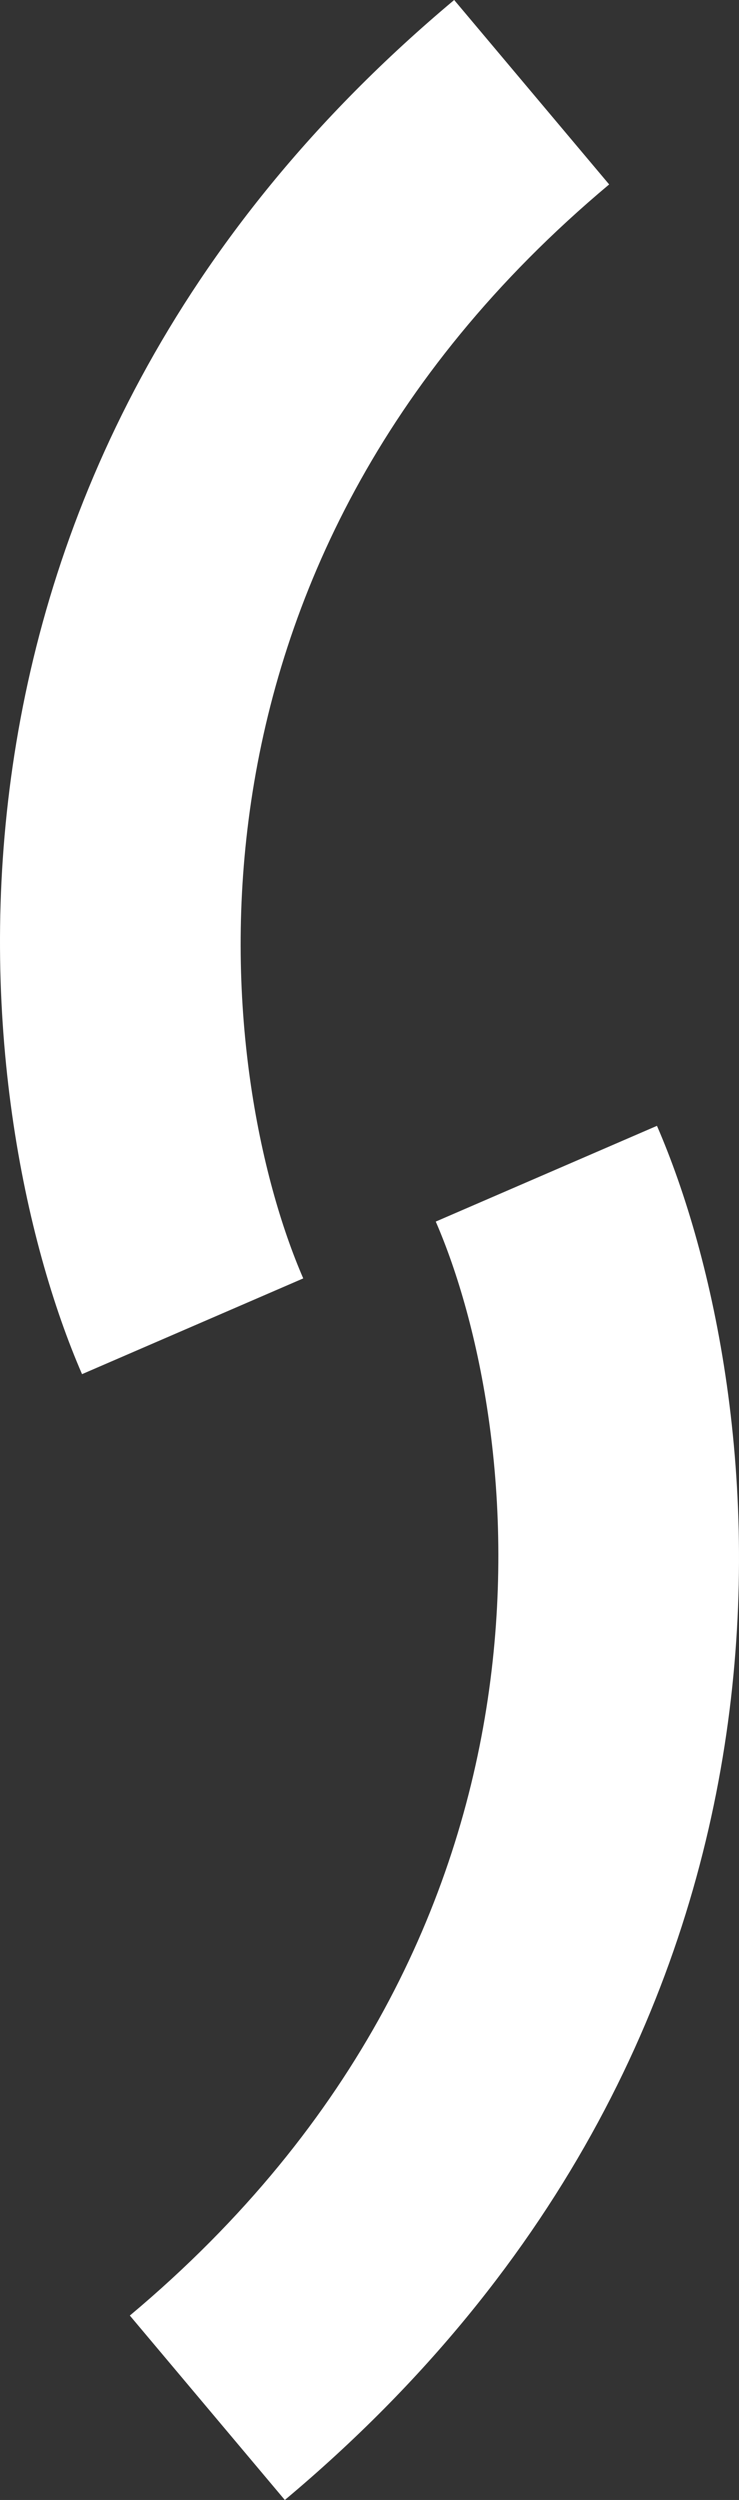 <svg width="74" height="250" viewBox="0 0 74 250" fill="none" xmlns="http://www.w3.org/2000/svg">
<rect x="0" y="0" width="74" height="250" fill="#333333" stroke="none"/>
<path fill-rule="evenodd" clip-rule="evenodd" d="M60.998 18.443C14.954 56.979 21.673 107.842 30.365 127.841L8.215 137.416C-3.277 110.977 -11.234 47.465 45.479 0L60.998 18.443Z" fill="white"/>
<path fill-rule="evenodd" clip-rule="evenodd" d="M13.002 231.557C59.047 193.021 52.327 142.158 43.635 122.159L65.785 112.584C77.277 139.023 85.234 202.535 28.521 250L13.002 231.557Z" fill="white"/>
</svg>
